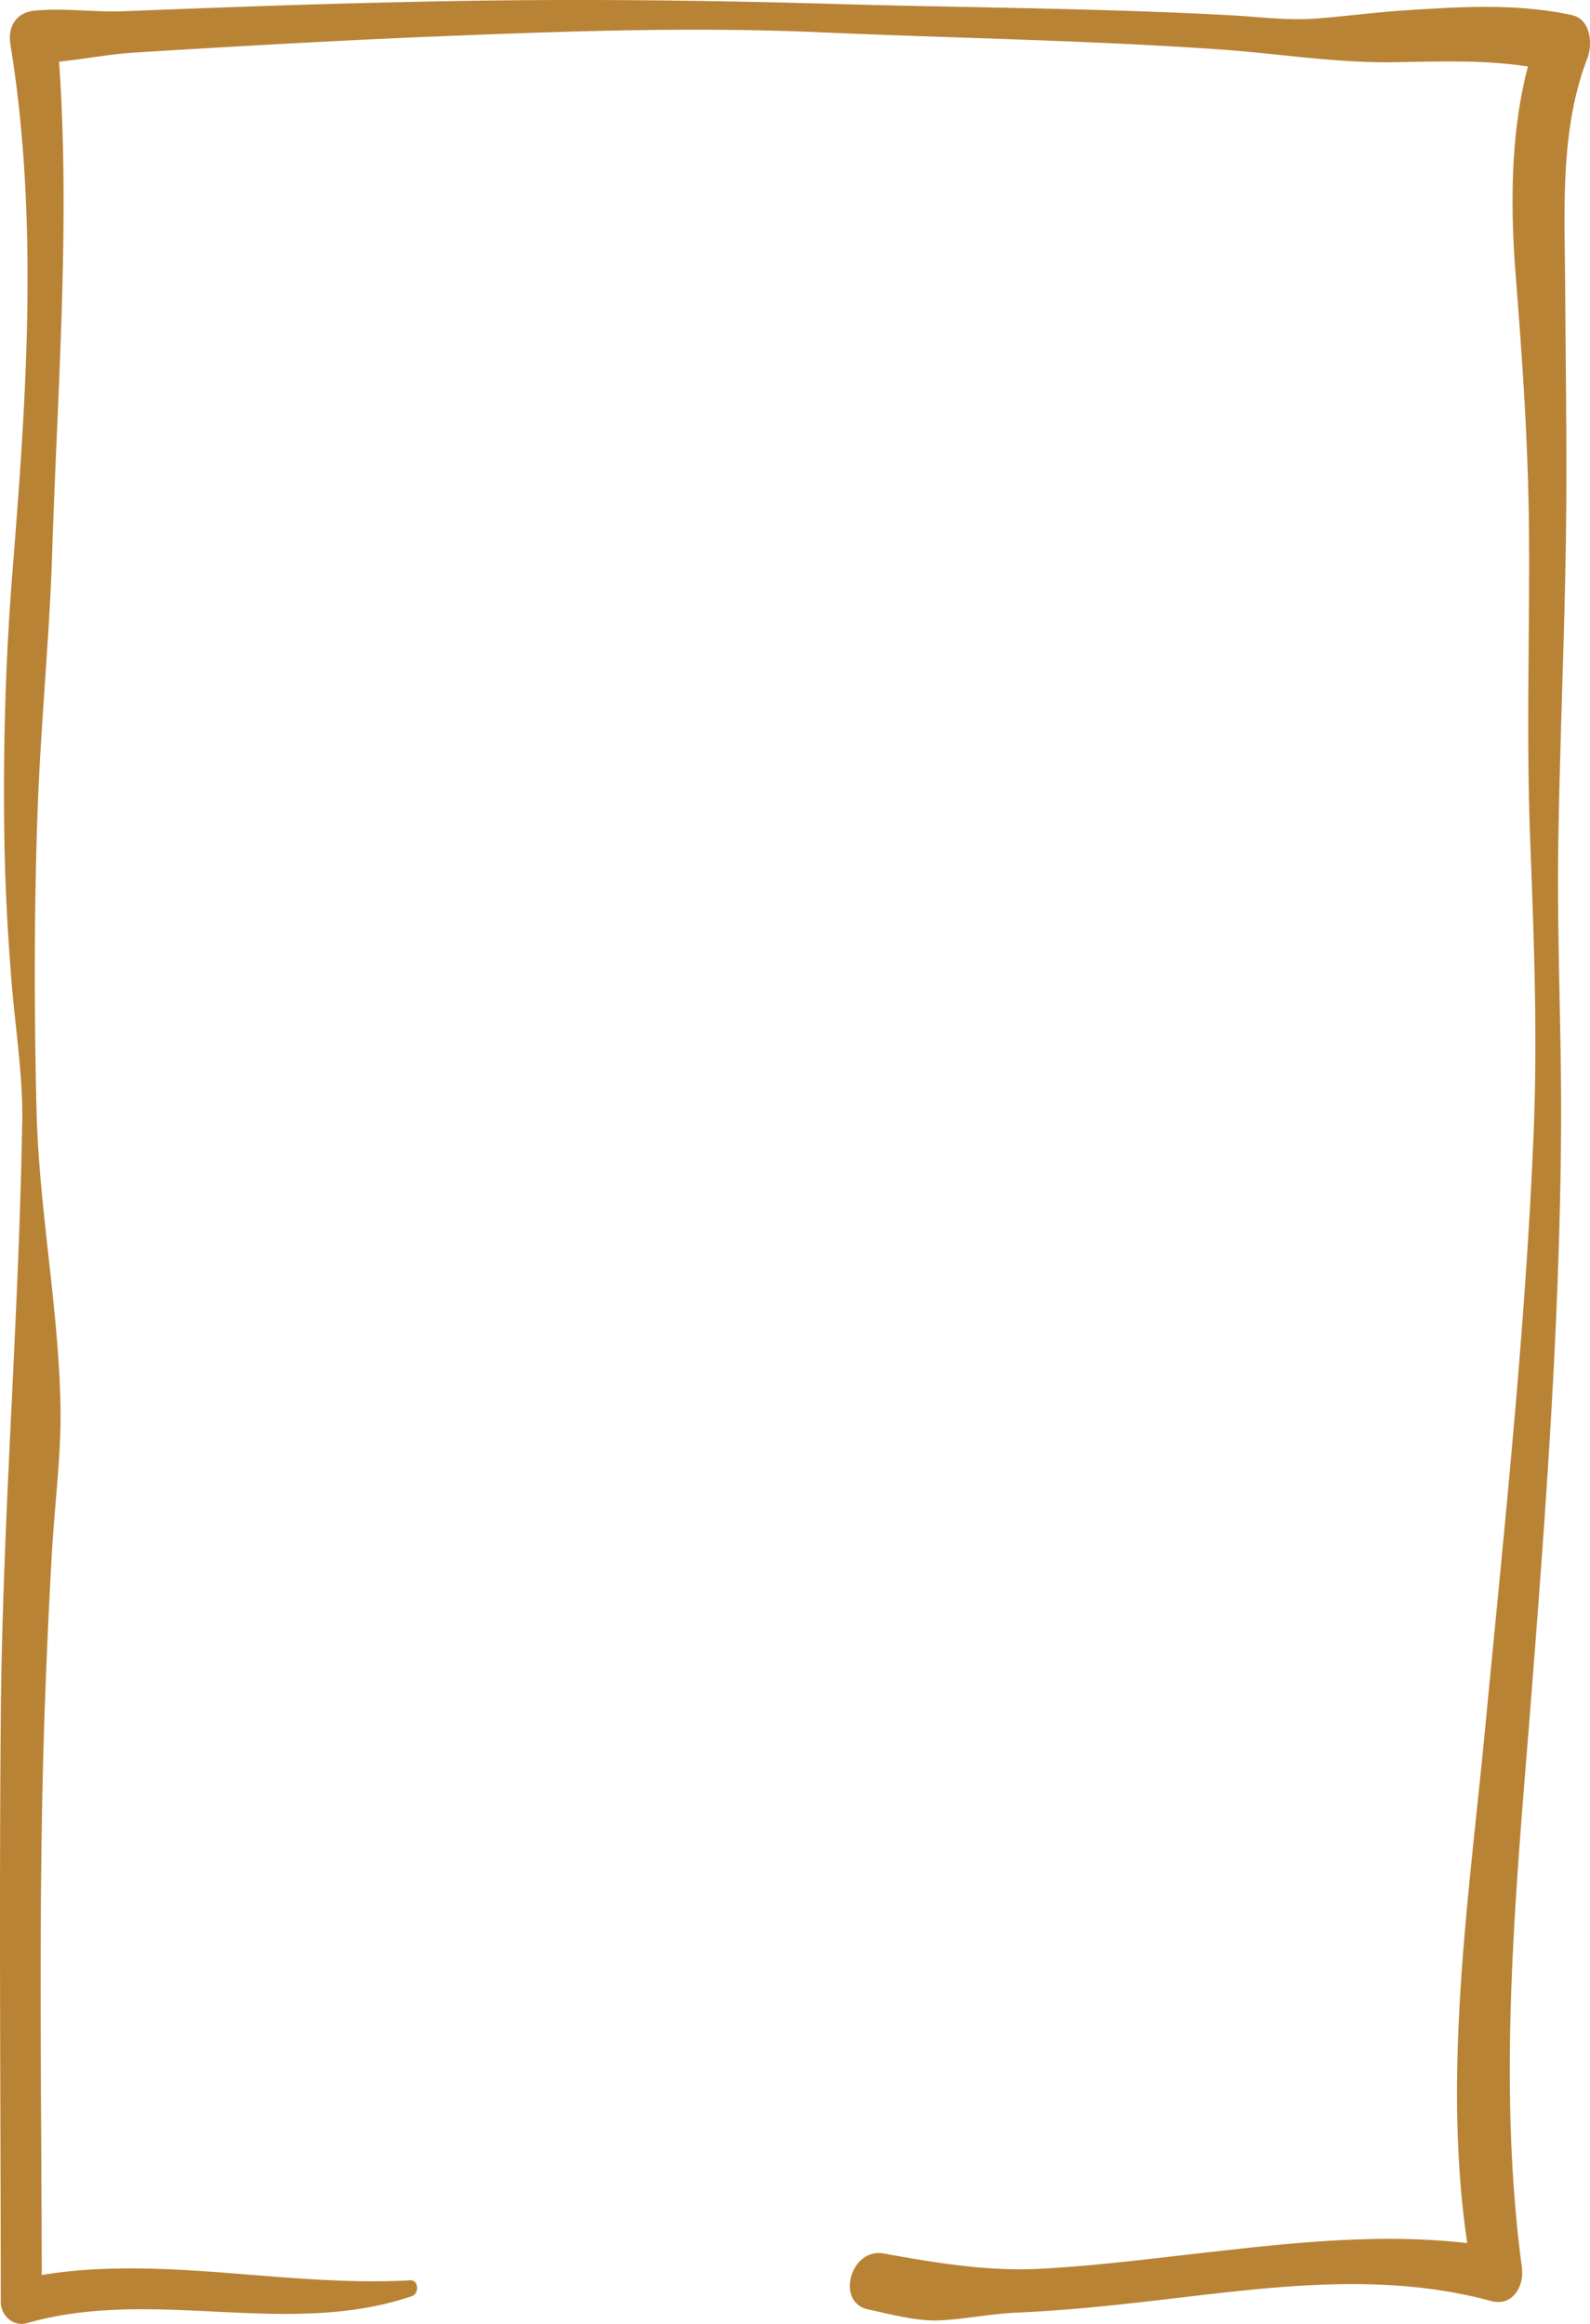 <svg xmlns="http://www.w3.org/2000/svg" width="286" height="418" fill="none" viewBox="0 0 286 418"><path fill="#B98336" d="M4.009 201.956c.094-5.786-.545-11.755-1.162-17.523-.283-2.645-.574-5.377-.784-8.005-.733-9.153-1.147-17.489-1.278-25.476-.254-16.444.218-32.349 1.394-47.262 2.338-29.609 4.995-63.167-.312-95.717-.247-1.514-.022-2.88.646-3.95C3.261 2.84 4.524 2.1 6.078 1.935c3.013-.313 6.127-.174 9.14-.035 2.316.105 4.72.209 7.079.122a3671 3671 0 0 1 18.455-.705A2247 2247 0 0 1 77.946.256C100.48-.197 123.96-.05 149.72.699c8.102.235 16.342.4 24.307.557 15.602.314 31.734.635 47.59 1.506 1.365.078 2.759.182 4.109.287 2.563.2 5.184.4 7.812.4q1.588.002 3.166-.113c2.468-.183 4.966-.444 7.376-.696 2.752-.279 5.59-.575 8.393-.757 9.91-.653 20.168-1.331 30.187.809 1.314.278 2.266 1.079 2.825 2.367.341.783.515 1.714.515 2.68 0 .965-.174 1.992-.53 2.905-4.312 11.25-4.146 23.71-3.993 35.752.022 1.67.044 3.323.058 4.96.022 4.054.058 8.1.094 12.154.102 11.337.204 23.057.022 34.577-.138 8.787-.406 17.723-.668 26.363-.268 8.822-.537 17.941-.682 26.92-.145 9.301.043 18.75.225 27.886.16 7.97.327 16.218.268 24.318-.239 33.837-2.7 67.761-5.423 102.416-.239 3.054-.486 6.108-.733 9.18-2.454 30.461-4.995 61.949-.9 92.61.254 1.897-.24 3.75-1.314 4.951-1.06 1.192-2.556 1.609-4.204 1.157-18.484-5.029-37.441-2.793-55.773-.635l-.82.095c-10.171 1.201-19.348 2.219-28.656 2.619-2.41.105-4.835.409-7.18.714-2.178.278-4.429.565-6.643.679-3.398.182-7.13-.653-10.738-1.462q-1.1-.248-2.156-.47c-2.89-.609-3.616-3.019-3.34-5.064.407-2.941 2.781-5.621 6.062-5.029 9.003 1.645 18.543 3.211 27.582 2.776 8.24-.401 16.575-1.366 24.633-2.289q2.113-.25 4.226-.487l.69-.078c15.362-1.74 31.24-3.55 46.719-1.906l1.089.113-.182-1.296c-3.499-25.093-.755-51.178 1.888-76.401.522-4.959 1.06-10.093 1.539-15.096q.816-8.549 1.655-17.097c2.861-29.417 5.823-59.843 7.05-89.93.719-17.611.036-35.238-.617-52.292-.458-11.85-.371-23.927-.276-35.594.051-6.543.102-13.321.051-19.977-.109-16.053-1.249-31.74-2.403-46.427-1.14-14.487-.509-26.337 1.924-36.239l.283-1.157-.995-.139c-6.694-.94-13.569-.8-20.212-.679l-3.013.053c-6.73.104-13.598-.61-20.234-1.288-3.514-.366-7.144-.74-10.723-.992-15.661-1.105-31.604-1.645-47.024-2.167-8.168-.278-16.604-.565-24.903-.93-22.753-1.001-45.085-.253-69.835.765-10.252.418-21.09.966-35.154 1.766-6.52.374-13.003.766-18.477 1.105-2.672.166-5.365.549-7.979.914a171 171 0 0 1-4.813.635l-.835.096.065 1c1.452 21.883.48 44.235-.457 65.839-.305 7.039-.625 14.321-.85 21.464-.254 7.97-.806 16.071-1.336 23.91-.508 7.517-1.038 15.287-1.306 22.961-.581 16.784-.64 34.255-.175 53.405.218 8.797 1.198 17.671 2.15 26.25.98 8.84 1.989 17.985 2.163 27.025.101 5.681-.385 11.528-.864 17.192-.225 2.724-.465 5.551-.632 8.31-.493 8.256-.907 17.157-1.307 28.025-.95 26.241-.805 52.952-.667 78.776.036 7.474.08 15.191.094 22.787v1.149l.951-.14c12.117-1.844 24.64-.844 36.744.122 9.372.748 19.072 1.523 28.561.983 1.01-.052 1.205.844 1.242 1.114.094.679-.16 1.47-.93 1.74-11.58 3.95-23.755 3.35-35.538 2.776-11.101-.548-22.586-1.105-33.702 2.079-1.198.348-2.49.018-3.434-.879a4.08 4.08 0 0 1-1.263-2.993 14884 14884 0 0 0-.065-31.427C0 358.412-.072 333.441.139 308.879c.16-18.863 1.074-37.996 1.96-56.503.791-16.505 1.612-33.567 1.888-50.385"/></svg>